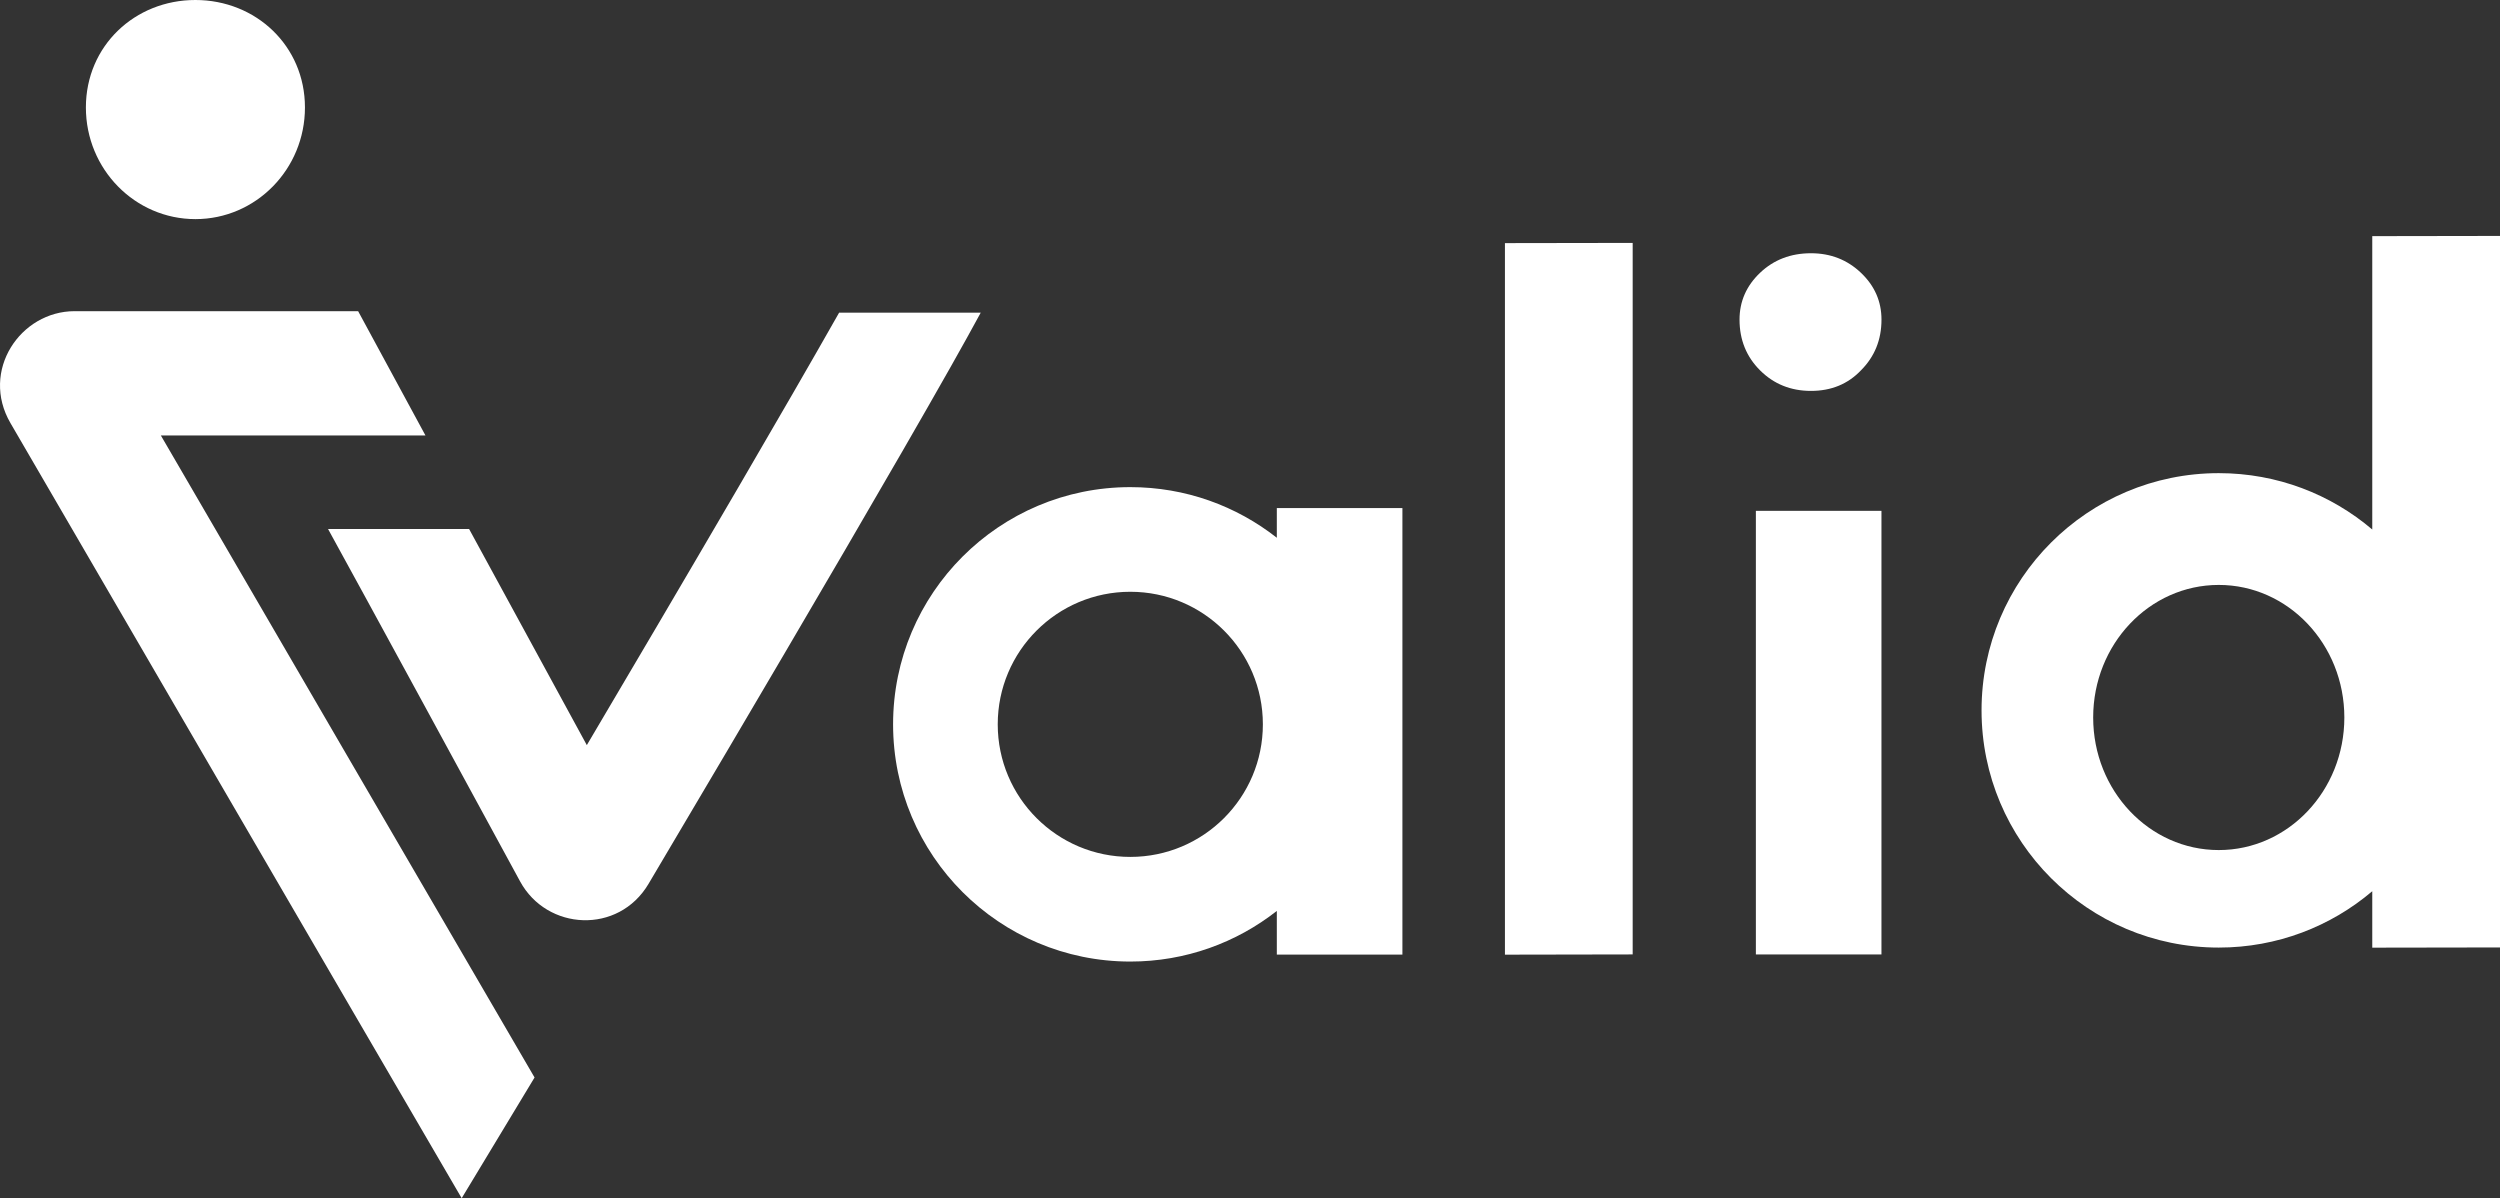 <?xml version="1.0" encoding="UTF-8"?>
<svg id="Calque_1" data-name="Calque 1" xmlns="http://www.w3.org/2000/svg" viewBox="0 0 952.93 456.72">
  <rect x="0" y="0" width="952.93" height="456.72" fill="#333333" stroke="none"/>
  <defs>
    <style>
      .cls-1 {
        fill: #fff;
      }
    </style>
  </defs>
  <path class="cls-1" d="M143.88,118.61l.12,.21h0s-.13-.21-.13-.21h.02Z"/>
  <path class="cls-1" d="M125.02,201.63h53.78c12.9,23.62,31.09,57.04,44.88,82.39,15.48-26.18,37.28-63.17,57.77-98.29,14.36-24.62,28.03-48.24,38.4-66.55h53.98c-3.02,5.6-6.91,12.59-11.4,20.55-10.72,18.98-25.2,44.02-40.34,69.97-30.3,51.95-63.45,107.92-74.9,127.22-11.46,19.33-38.72,17.88-48.96-.98-14.05-25.84-60.82-111.87-73.2-134.32Z"/>
  <path class="cls-1" d="M162.17,165.98l-25.66-47.37H28.45c-20.72,0-36.04,22.76-24.46,42.66,22.13,38.06,129.3,222.33,171.99,295.45l27.78-46.01c-39.58-67.89-108.16-185.78-142.45-244.73h100.88Z"/>
  <path class="cls-1" d="M116.24,40.97c0,23.5-18.69,42.55-41.75,42.55s-41.75-19.05-41.75-42.55S51.41,0,74.47,0s41.77,17.47,41.77,40.97Z"/>
  <g>
    <rect class="cls-1" x="669.29" y="194.72" width="47.87" height="169.09"/>
    <path class="cls-1" d="M486.69,204.98c-15.38-12.09-34.77-19.3-55.85-19.3-49.94,0-90.42,40.48-90.42,90.42s40.48,90.42,90.42,90.42c21.08,0,40.47-7.21,55.85-19.3v16.65h47.87V193.65h-47.87v11.33Zm-55.85,121.65c-27.91,0-50.53-22.62-50.53-50.53s22.62-50.53,50.53-50.53,50.53,22.62,50.53,50.53-22.62,50.53-50.53,50.53Z"/>
    <polygon class="cls-1" points="573.64 363.89 622.33 363.8 622.33 92.59 573.64 92.67 573.64 363.89"/>
    <path class="cls-1" d="M690.3,96.53c-7.71,0-14.18,2.48-19.4,7.44-5.22,4.96-7.84,10.92-7.84,17.86,0,7.69,2.61,14.14,7.84,19.35s11.69,7.82,19.4,7.82,14.05-2.6,19.03-7.82c5.22-5.21,7.84-11.66,7.84-19.35,0-6.95-2.61-12.9-7.84-17.86-5.22-4.96-11.56-7.44-19.03-7.44Z"/>
    <path class="cls-1" d="M904.24,90.01v111.82c-15.77-13.4-36.2-21.48-58.51-21.48-49.94,0-90.42,40.48-90.42,90.42s40.48,90.42,90.42,90.42c22.31,0,42.74-8.08,58.51-21.48v21.51l48.69-.08V89.93l-48.69,.08Zm-58.51,234.01c-26.44,0-47.87-22.62-47.87-50.53s21.43-50.53,47.87-50.53,47.87,22.62,47.87,50.53-21.43,50.53-47.87,50.53Z"/>
  </g>
</svg>